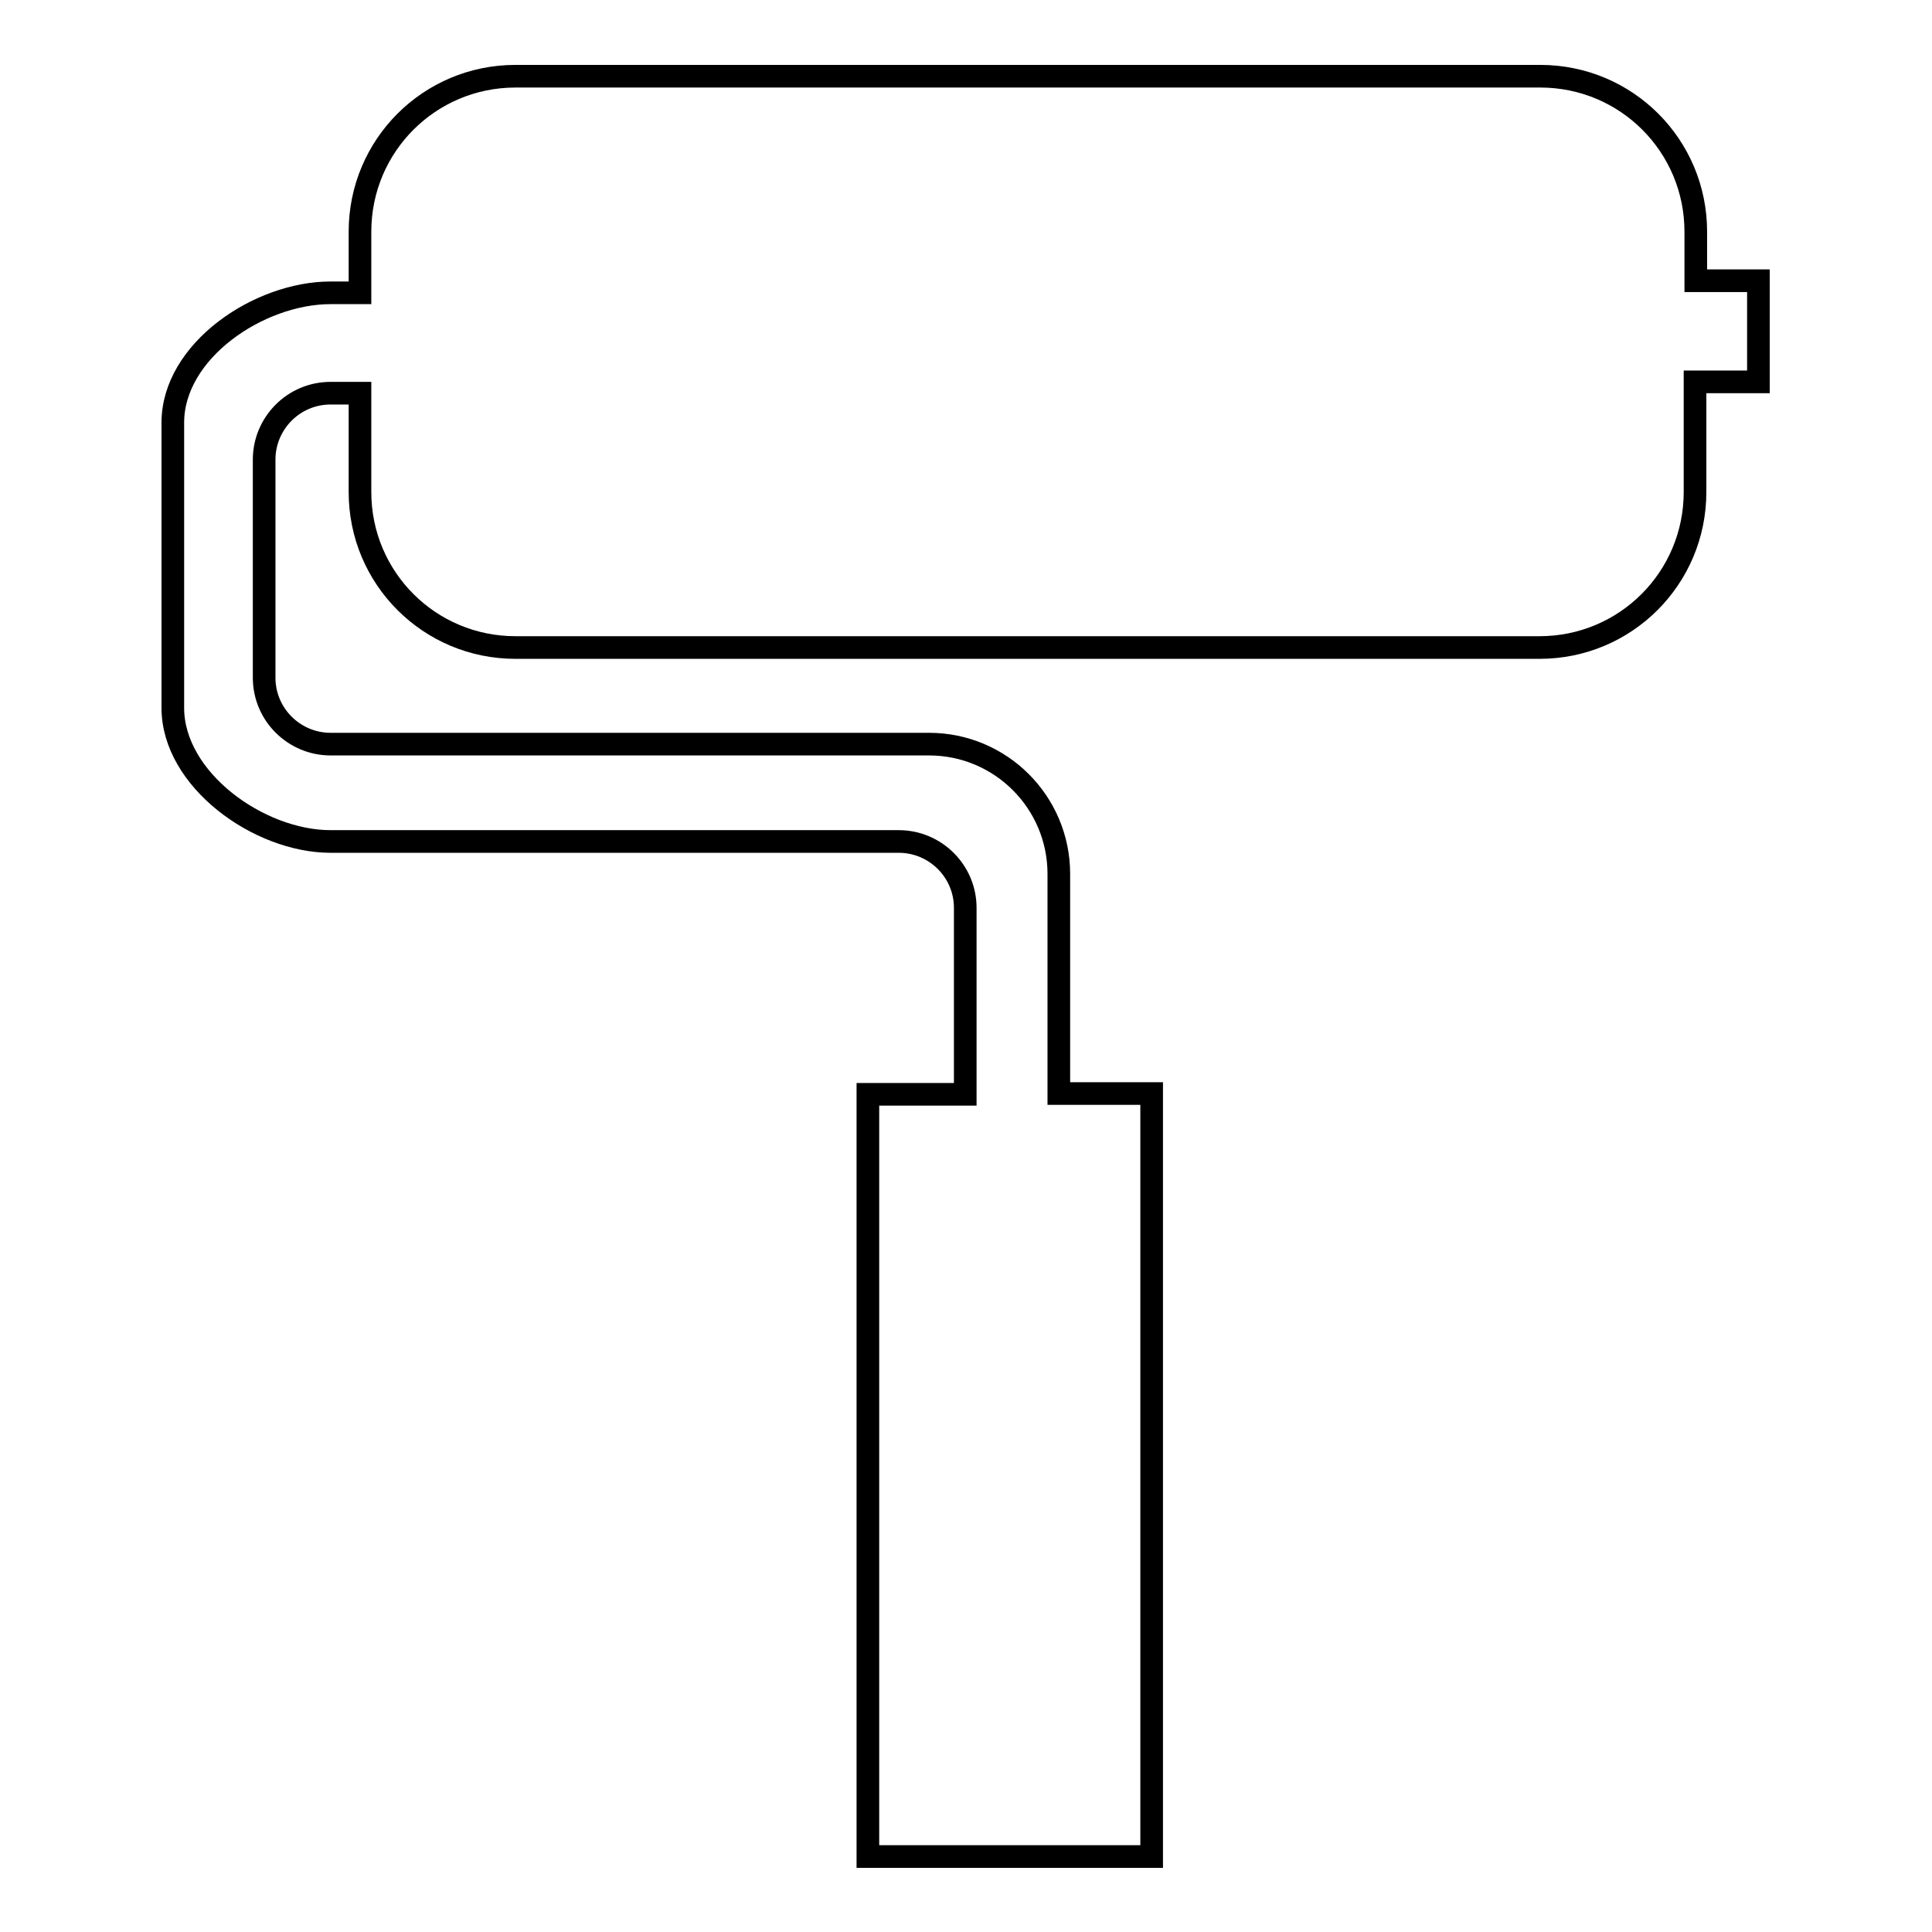 <?xml version="1.0" encoding="utf-8"?>
<!-- Svg Vector Icons : http://www.onlinewebfonts.com/icon -->
<!DOCTYPE svg PUBLIC "-//W3C//DTD SVG 1.1//EN" "http://www.w3.org/Graphics/SVG/1.1/DTD/svg11.dtd">
<svg version="1.1" xmlns="http://www.w3.org/2000/svg" xmlns:xlink="http://www.w3.org/1999/xlink" x="0px" y="0px" viewBox="0 0 256 256" enable-background="new 0 0 256 256" xml:space="preserve">
<g><g><path stroke-width="3" fill-opacity="0" stroke="#000000"  d="M224.7,37.2v-6.5c0-11.4-9.2-20.6-20.6-20.6H68.3c-11.4,0-20.6,9.2-20.6,20.6v8.1h-3.9c-9.5,0-20.9,7.7-20.9,17.2v37.8c0,9.5,11.4,17.7,20.9,17.7h72.3v0h3c4.8,0,8.8,3.9,8.8,8.8v24.7h-12.9V246h37.6V144.9h-12.3v-29.1c0-9.5-7.7-17.2-17.2-17.2h-10.4v0H43.8c-4.8,0-8.8-3.9-8.8-8.8V60.9c0-4.8,3.9-8.8,8.8-8.8h3.9v13.1c0,11.4,9.2,20.6,20.6,20.6H204c11.4,0,20.6-9.2,20.6-20.6V50.6h8.4V37.2H224.7z"/></g></g>
</svg>
